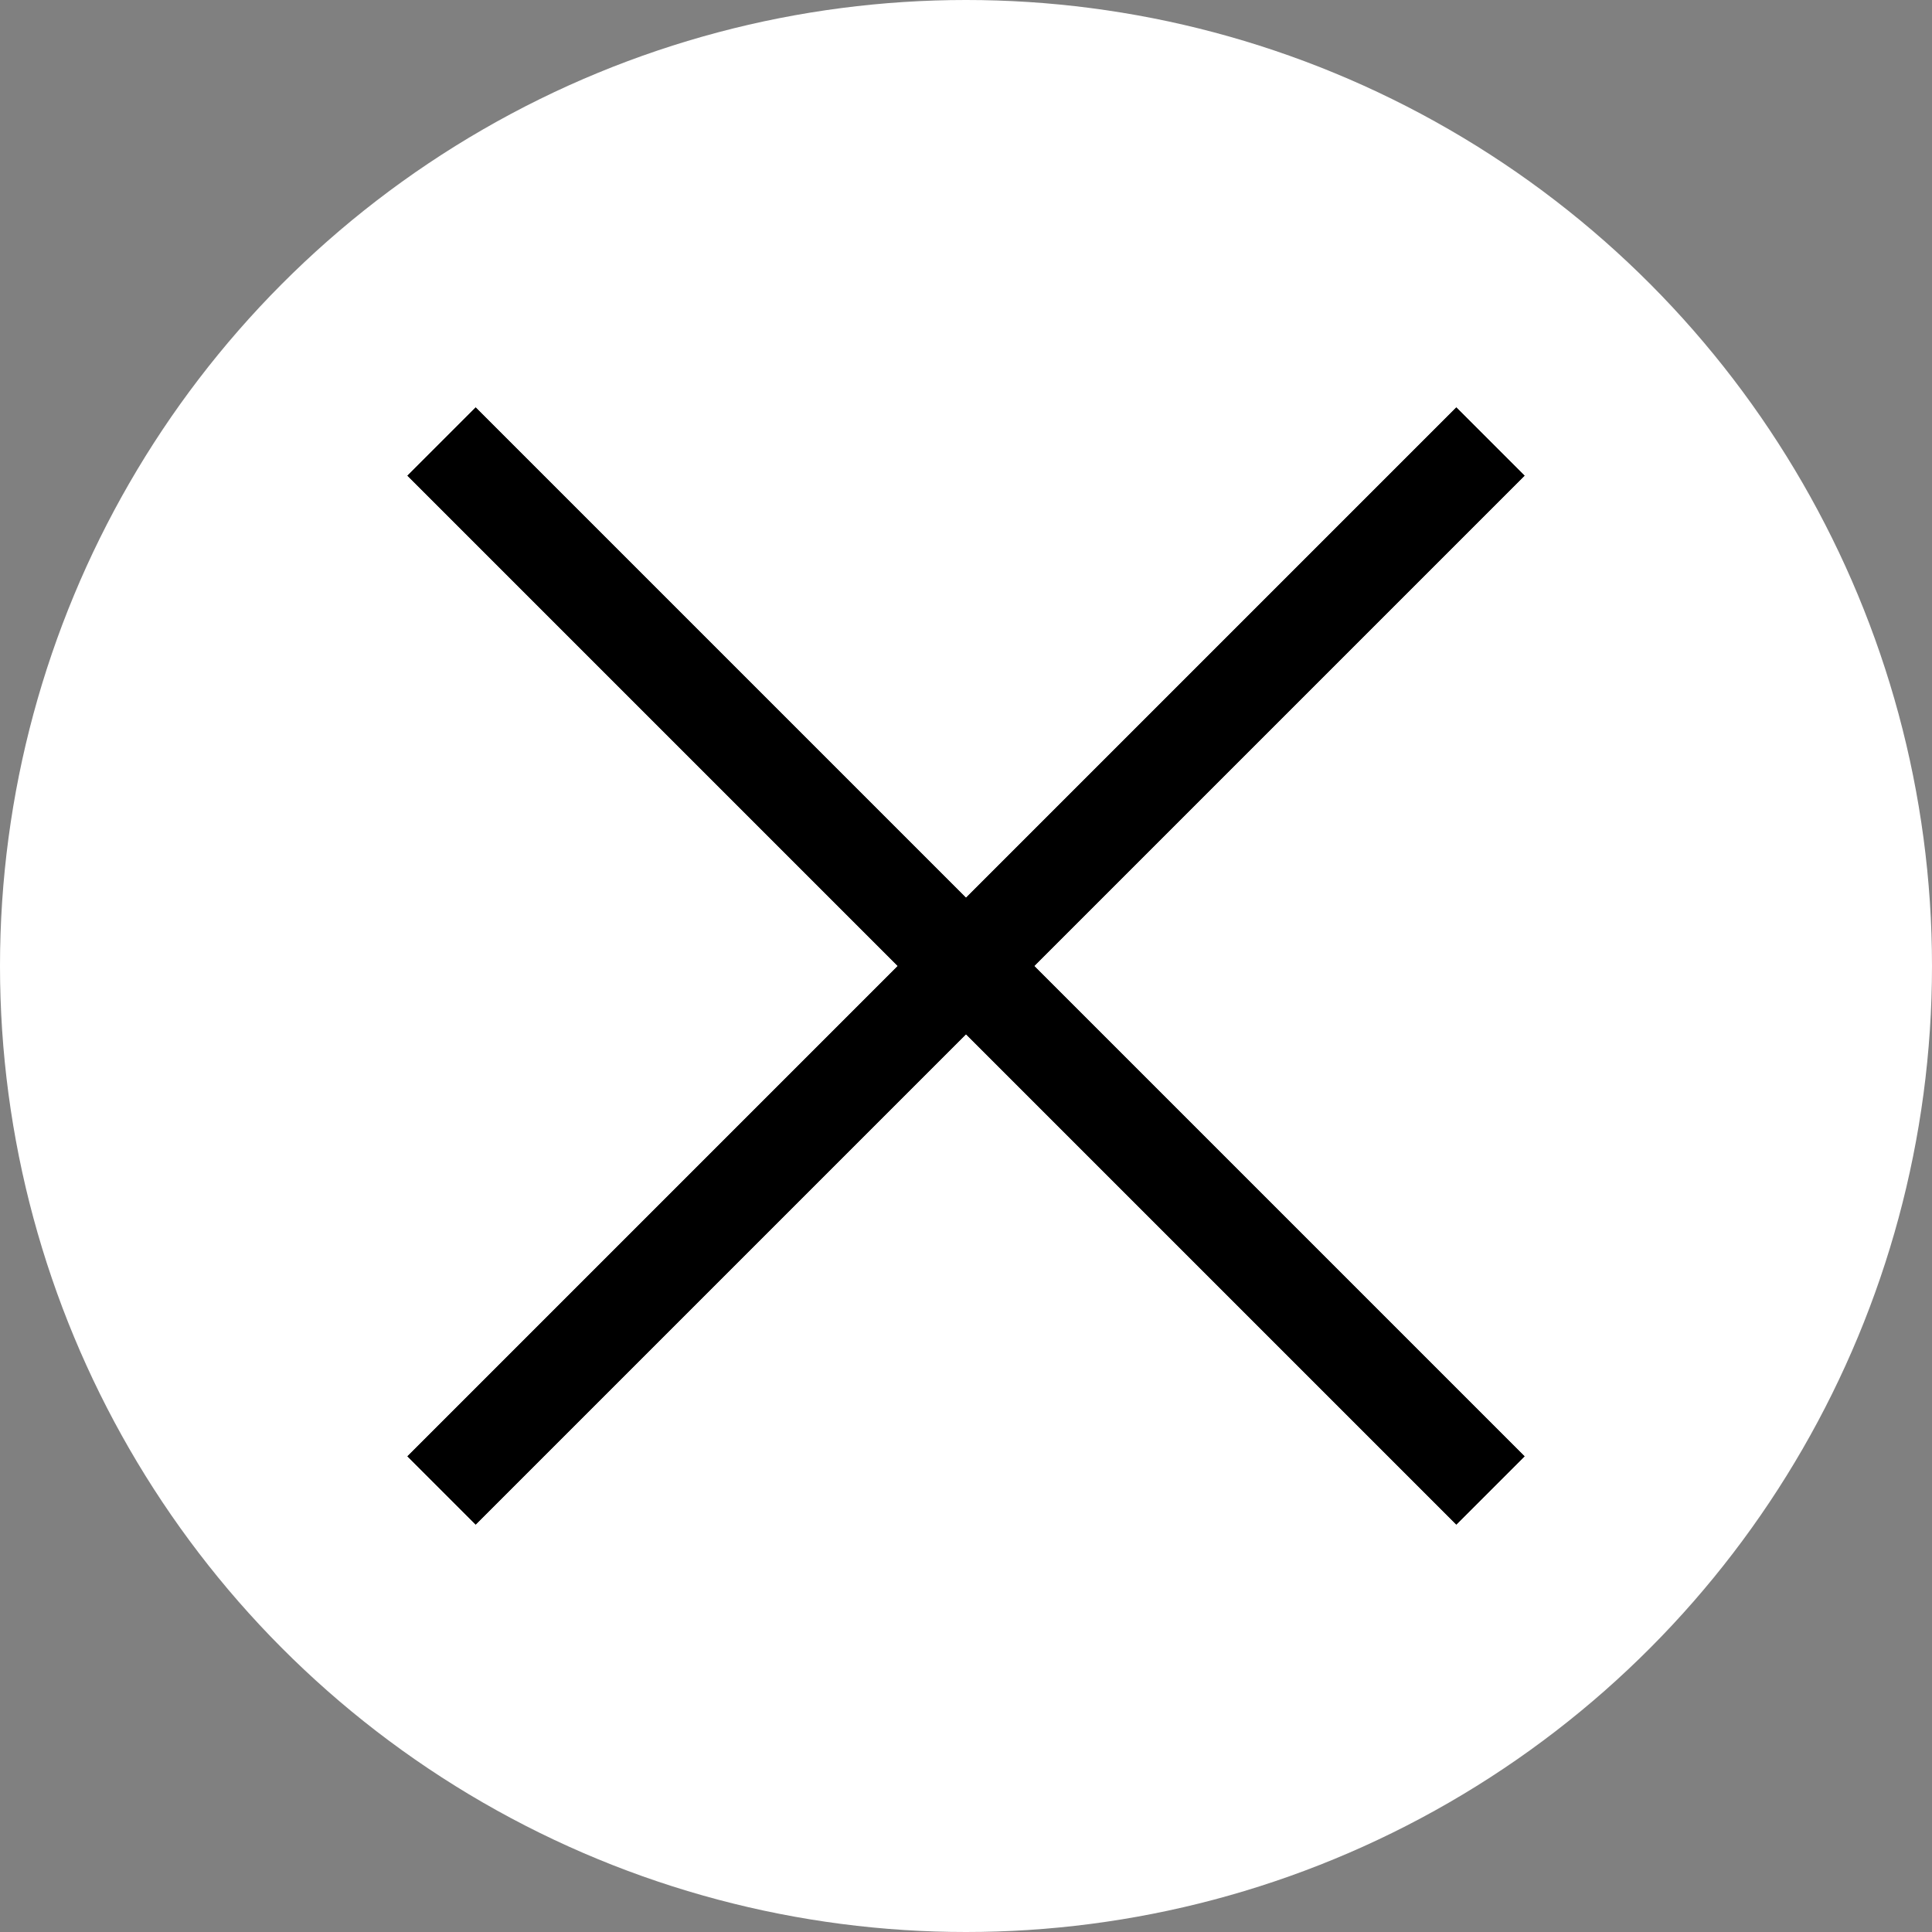<?xml version="1.0" encoding="utf-8"?>
<!-- Generator: Adobe Illustrator 22.0.1, SVG Export Plug-In . SVG Version: 6.00 Build 0)  -->
<svg version="1.1" id="Calque_1" xmlns="http://www.w3.org/2000/svg" xmlns:xlink="http://www.w3.org/1999/xlink" x="0px" y="0px"
	 viewBox="0 0 606 606" style="enable-background:new 0 0 606 606;" xml:space="preserve">
<rect x="0" y="0" width="606" height="606" fill="#808080" stroke="none"/>
<style type="text/css">
	.st0{fill:#FFFFFF;}
</style>
<circle class="st0" cx="303" cy="303" r="303"/>
<g>
	<g>
		<polygon points="478.2,149.2 456.8,127.8 303,281.6 149.2,127.8 127.8,149.2 281.6,303 127.8,456.8 149.2,478.2 303,324.4 
			456.8,478.2 478.2,456.8 324.4,303 		"/>
		<path d="M456.8,127.8l21.4,21.4L324.4,303l153.8,153.8l-21.4,21.4L303,324.4L149.2,478.2l-21.4-21.4L281.6,303L127.8,149.2
			l21.4-21.4L303,281.6L456.8,127.8"/>
	</g>
</g>
</svg>
